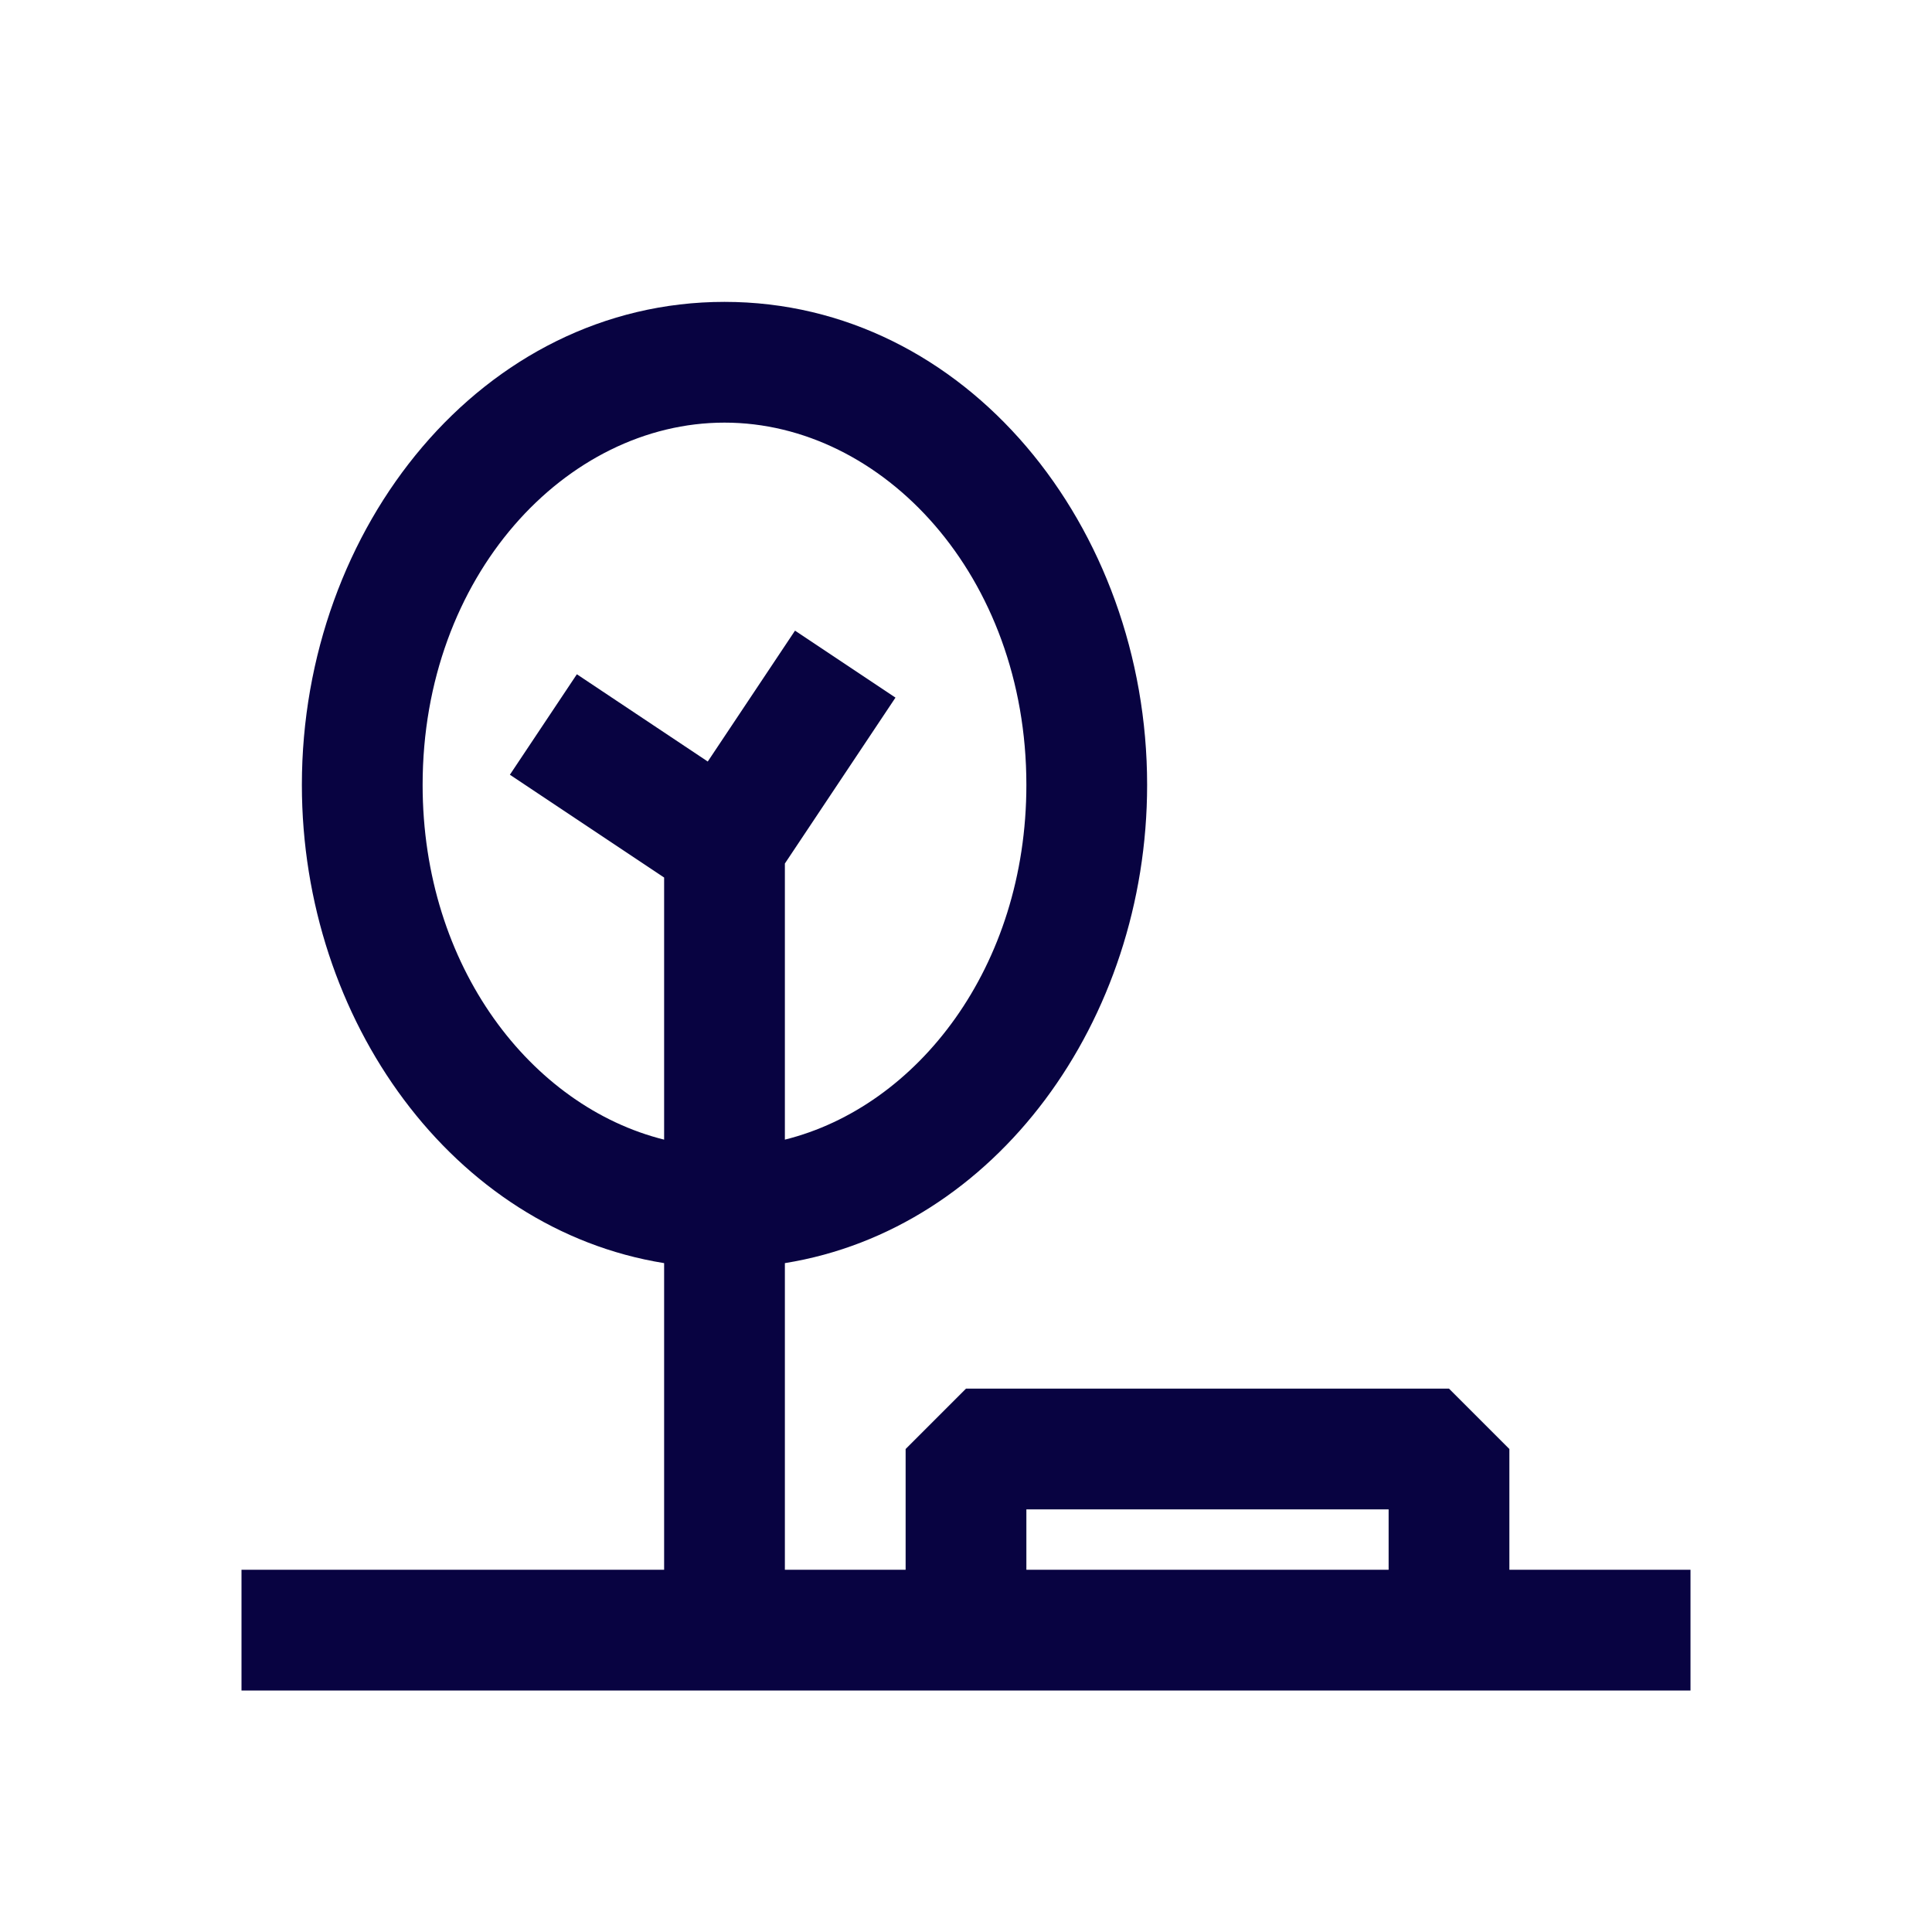 <?xml version="1.0" encoding="utf-8"?>
<svg width="800px" height="800px" viewBox="0 0 24 24" fill="none" xmlns="http://www.w3.org/2000/svg">
<path fill-rule="evenodd" clip-rule="evenodd" d="M9 5.25C7.033 5.25 5.25 7.152 5.25 9.75C5.25 12.012 6.602 13.747 8.25 14.157V10.901L6.334 9.624L7.166 8.376L8.792 9.46L9.876 7.834L11.124 8.666L9.75 10.727V14.157C11.398 13.747 12.75 12.012 12.75 9.75C12.75 7.152 10.967 5.25 9 5.25ZM3.75 9.75C3.75 12.678 5.63 15.27 8.25 15.691V19.5H3V21H21V19.5H18.75V18L18 17.25H12L11.25 18V19.5H9.75V15.691C12.37 15.27 14.25 12.678 14.25 9.75C14.25 6.549 12.004 3.75 9 3.75C5.996 3.75 3.75 6.549 3.75 9.75ZM12.75 19.5H17.25V18.75H12.75V19.5Z" fill="#080341"/>
</svg>